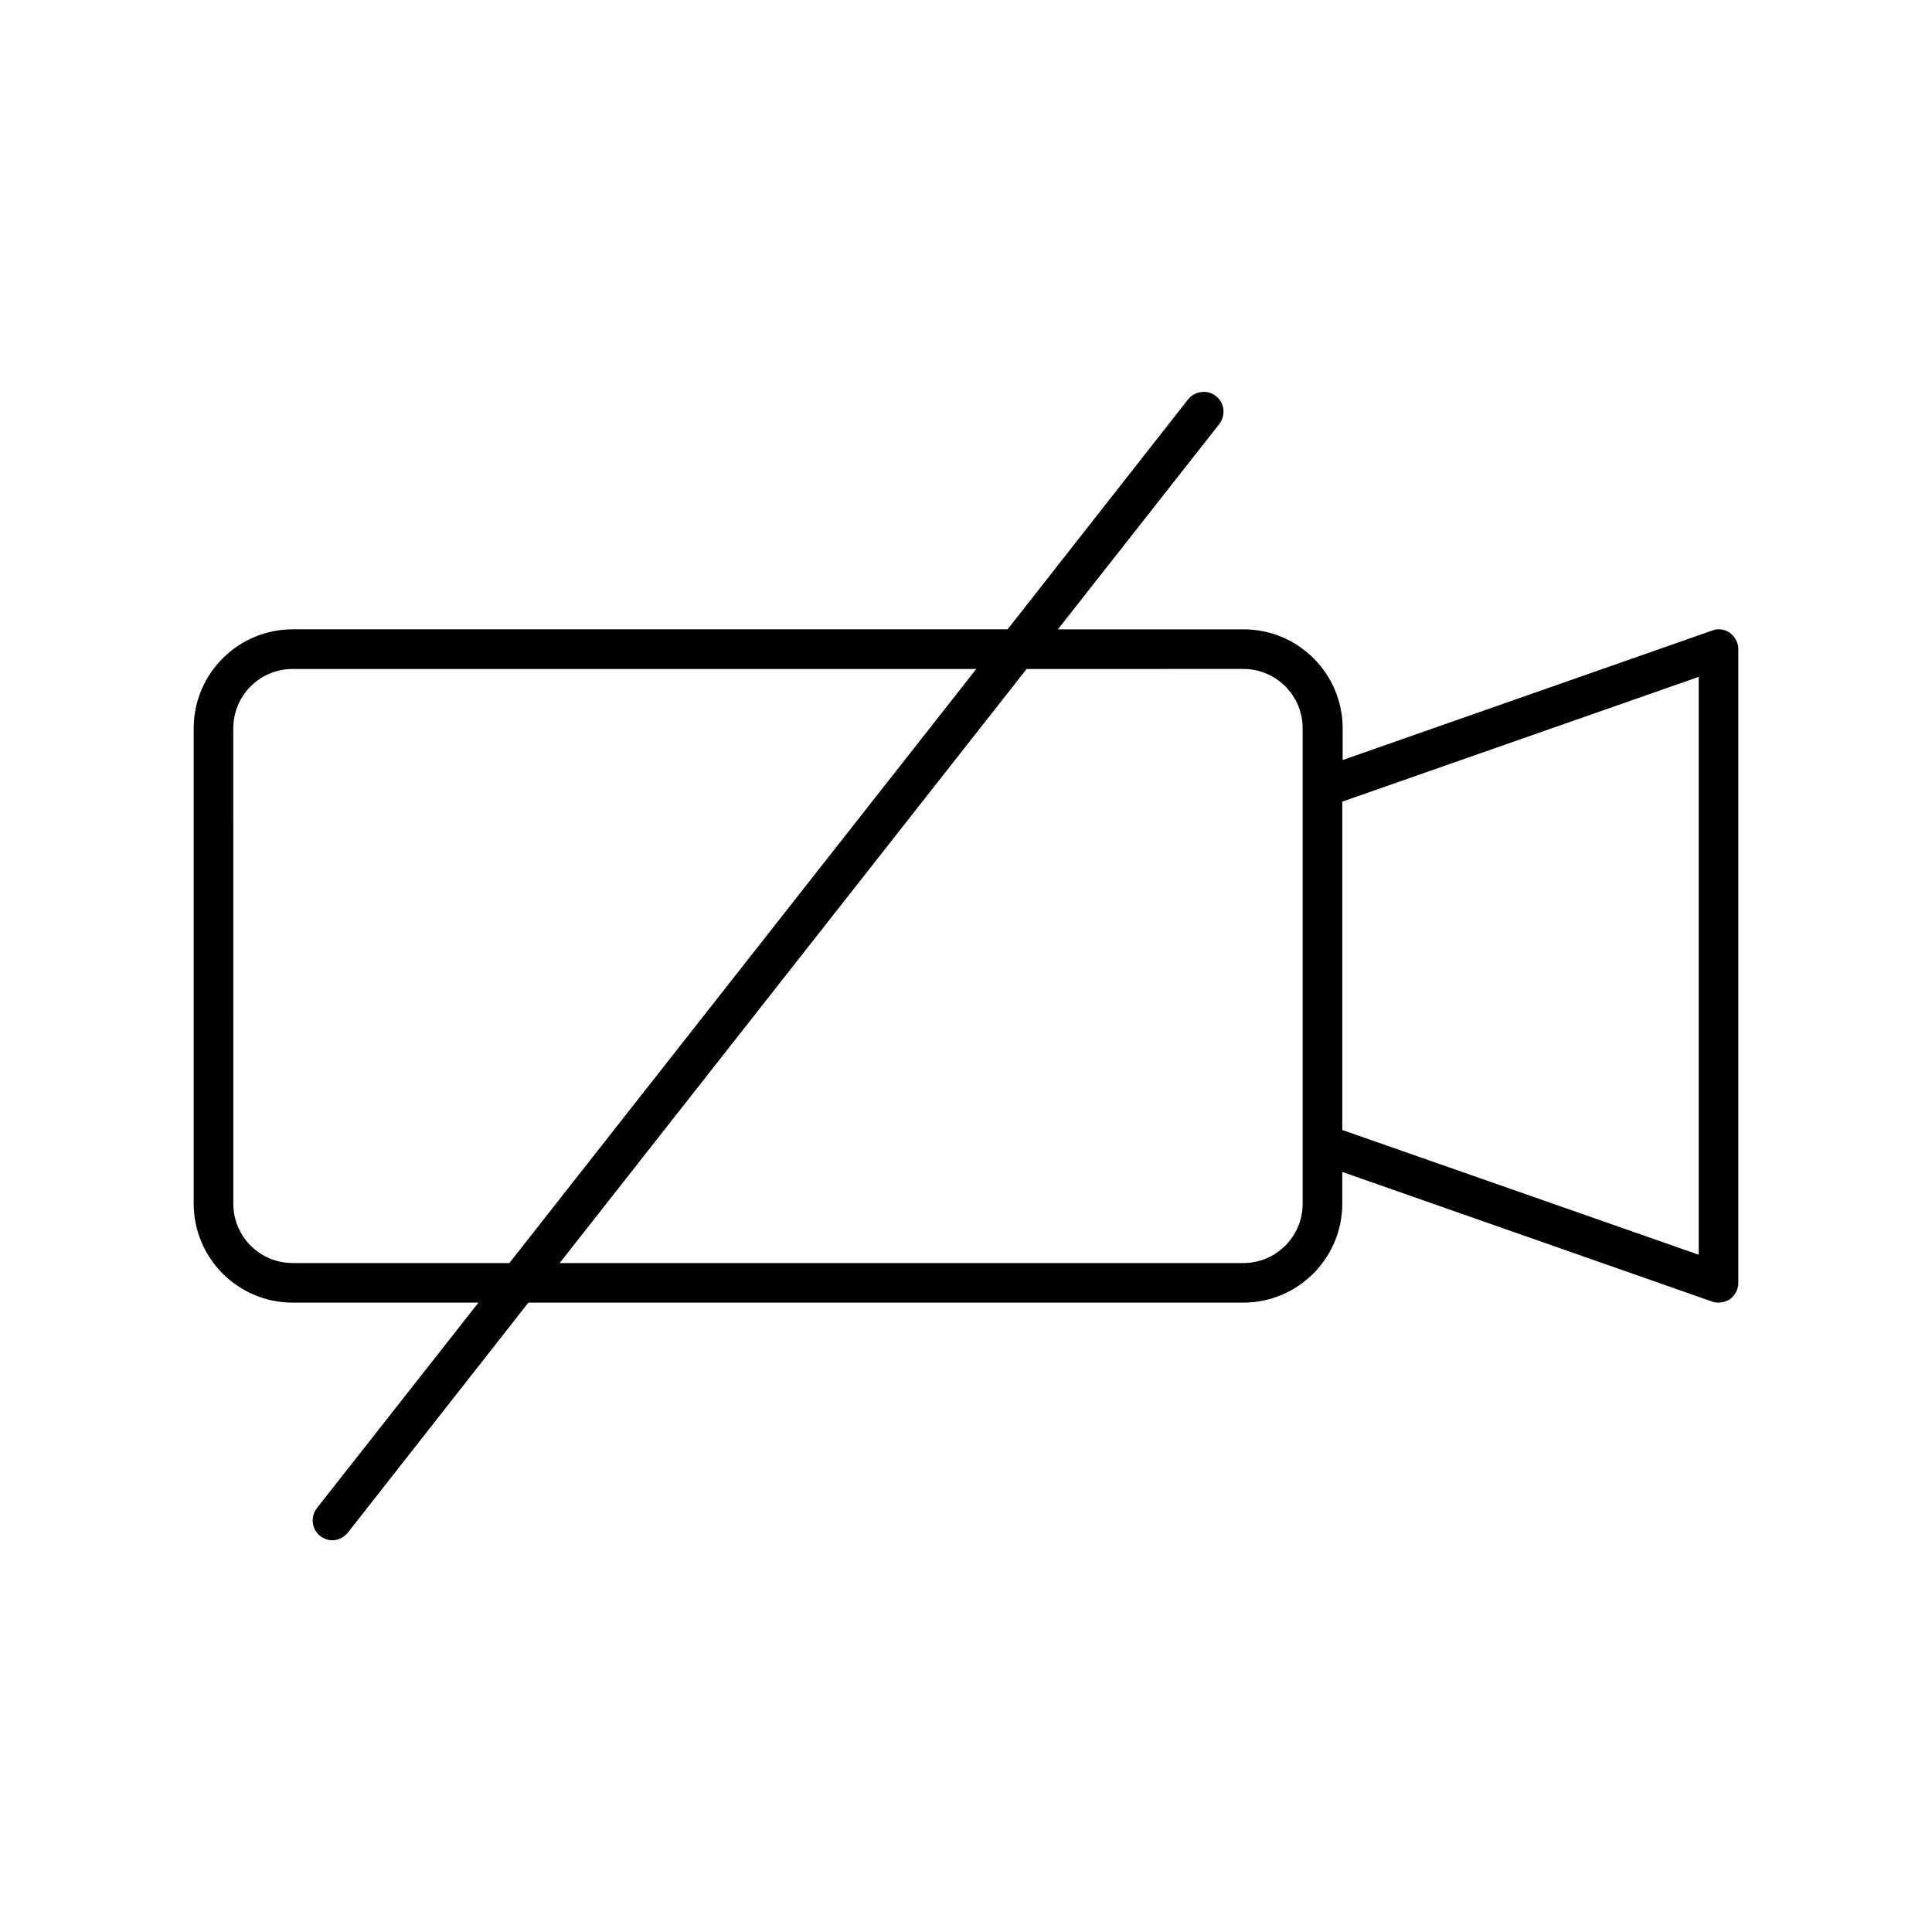 <?xml version="1.0" encoding="UTF-8"?>
<!-- Uploaded to: ICON Repo, www.svgrepo.com, Generator: ICON Repo Mixer Tools -->
<svg fill="#000000" width="800px" height="800px" version="1.1" viewBox="144 144 512 512" xmlns="http://www.w3.org/2000/svg">
 <path d="m466.23 248.96c-2.203-1.785-5.562-1.363-7.348 0.84l-47.863 60.98h-189.45c-14.484 0-26.238 11.754-26.238 26.238v125.95c0 14.484 11.754 26.238 26.238 26.238h49.227l-42.824 54.473c-1.785 2.309-1.363 5.562 0.84 7.348 0.945 0.738 2.098 1.16 3.254 1.16 1.574 0 3.043-0.734 4.094-1.996l47.863-60.98h189.45c14.484 0 26.238-11.754 26.238-26.238v-8.398l97.93 34.32c0.523 0.211 1.156 0.316 1.785 0.316 1.051 0 2.098-0.316 3.043-0.945 1.363-0.945 2.203-2.625 2.203-4.305v-167.93c0-1.68-0.84-3.254-2.203-4.305-1.363-0.945-3.148-1.258-4.723-0.629l-97.93 34.32v-8.395c0-14.484-11.754-26.238-26.238-26.238h-49.227l42.824-54.473c1.676-2.312 1.363-5.566-0.949-7.352zm33.484 107.48 94.465-33.062v153.14l-94.465-33.062zm-220.73 122.28h-57.414c-8.711 0-15.742-7.031-15.742-15.742l-0.004-125.95c0-8.711 7.031-15.742 15.742-15.742h181.16zm194.49-157.44c8.711 0 15.742 7.031 15.742 15.742v125.96c0 8.711-7.031 15.742-15.742 15.742h-181.16l123.75-157.44z"/>
</svg>
